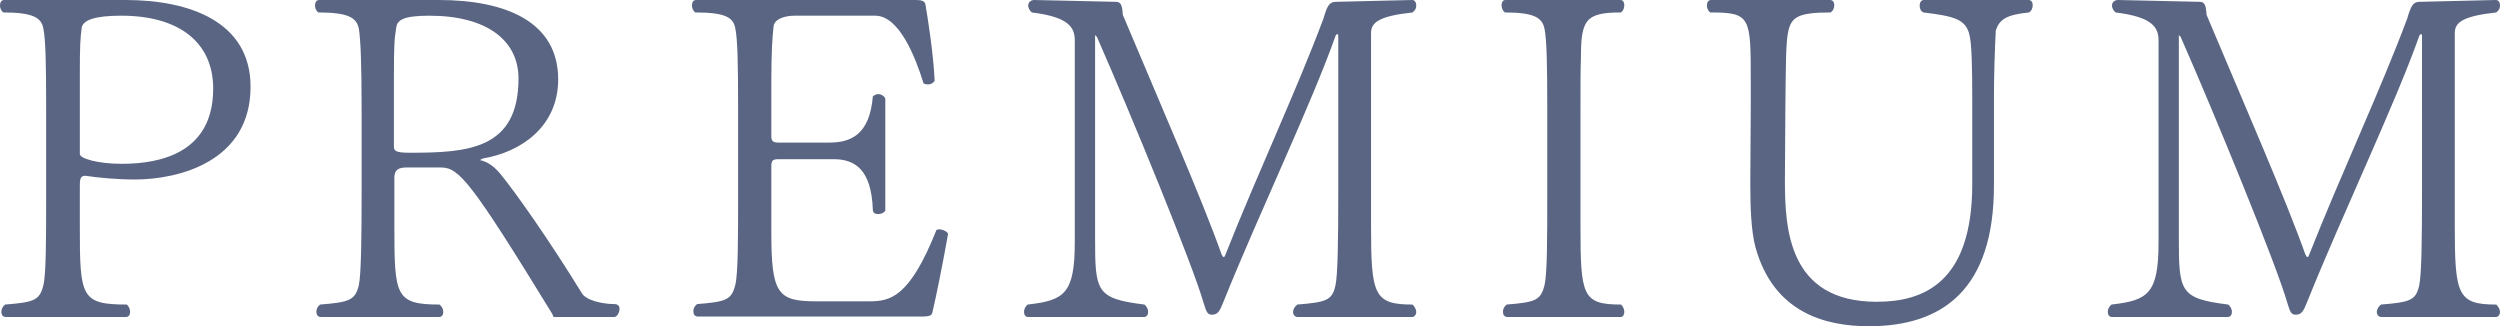 <?xml version="1.0" encoding="UTF-8"?><svg id="b" xmlns="http://www.w3.org/2000/svg" width="368.375" height="48.071" viewBox="0 0 368.375 48.071"><g id="c"><path d="m19.854,26.449c-2.516,0-5.576-.272-7.208-.544-.68,0-.884.204-.884,1.496v5.915c0,10.403.136,11.559,6.936,11.559.34.34.476.748.476,1.088,0,.408-.204.748-.612.748H.884c-.476,0-.68-.34-.68-.748s.136-.748.544-1.088c4.283-.34,5.099-.612,5.643-2.855.408-1.632.408-6.8.408-13.327v-12.646c0-6.527-.068-10.131-.408-11.831-.272-1.563-1.428-2.38-5.916-2.38-.34-.271-.476-.68-.476-1.02,0-.476.204-.815.612-.815h17.882c9.451,0,18.426,3.195,18.426,12.782,0,11.083-10.675,13.667-17.066,13.667Zm-1.972-24.138c-4.011,0-5.643.68-5.847,1.768-.204,1.632-.272,2.652-.272,6.731v11.898c0,.612,2.516,1.429,6.188,1.429,5.847,0,13.462-1.7,13.462-11.083,0-6.868-5.099-10.743-13.531-10.743Z" fill="#596582"/><path d="m81.569,46.711l-.204-.476c-11.967-19.515-13.734-21.555-16.386-21.555h-5.1c-1.156,0-1.768.341-1.768,1.496v7.14c0,10.267.136,11.559,6.663,11.559.408.34.544.748.544,1.088,0,.408-.204.748-.612.748h-17.406c-.476,0-.68-.34-.68-.748s.136-.748.544-1.088c4.283-.34,5.167-.612,5.711-2.855.34-1.632.408-6.867.408-13.395v-12.511c0-6.527-.136-10.199-.408-11.899-.34-1.563-1.428-2.38-5.983-2.38-.34-.271-.476-.68-.476-1.02,0-.476.204-.815.612-.815h17.61c9.995,0,17.61,3.264,17.61,11.694,0,6.936-5.439,10.675-10.947,11.627-.408.068-.544.271-.544.271-.068.068,0,0,.068.068l-.068-.068c.816.204,1.768.612,2.924,1.973,2.244,2.72,7.275,9.858,12.035,17.609.612,1.088,3.06,1.633,4.828,1.633.544,0,.748.34.748.68,0,.544-.34,1.155-.748,1.224h-8.975ZM63.279,2.312c-3.944,0-4.76.68-4.896,1.768-.272,1.632-.34,2.652-.34,7.411v9.995c0,.68.068,1.02,2.312,1.02,8.567,0,16.046-.476,16.046-10.946,0-5.575-4.624-9.247-13.123-9.247Z" fill="#596582"/><path d="m137.383,46.031c-.068.407-.34.611-1.496.611h-33.044c-.476,0-.68-.34-.68-.747s.136-.748.544-1.088c4.284-.341,5.1-.612,5.644-2.856.408-1.632.408-6.867.408-13.395v-12.511c0-6.527-.068-10.199-.408-11.831-.272-1.632-1.428-2.38-5.916-2.38-.34-.271-.476-.68-.476-1.02,0-.476.204-.815.612-.815h32.365c.816,0,1.36.136,1.428.68.34,1.972,1.156,7.071,1.36,11.219-.272.408-.612.544-1.02.544-.204,0-.408-.068-.612-.136-1.224-3.944-3.604-9.995-7.139-9.995h-11.831c-1.36,0-2.923.408-3.127,1.496-.204,1.836-.34,3.808-.34,8.499v7.751c0,.612.136.952,1.02.952h7.547c3.06,0,5.916-1.088,6.391-6.8.204-.204.544-.34.816-.34.408,0,.884.272,1.02.68v16.522c-.272.34-.68.477-1.088.477s-.748-.204-.748-.612c-.204-5.983-2.651-7.479-5.779-7.479h-8.159c-.884,0-1.02.272-1.02,1.088v9.724c0,9.043.952,10.131,6.595,10.131h7.887c3.06,0,5.915-.612,9.859-10.539.136,0,.272-.068.34-.068.748,0,1.36.477,1.36.68-.748,4.216-1.768,9.315-2.312,11.56Z" fill="#596582"/><path d="m208.141,1.835c-5.031.545-6.119,1.496-6.119,3.061v28.353c0,10.199.408,11.627,6.119,11.627.34.34.544.748.544,1.088,0,.408-.272.748-.612.748h-16.862c-.408,0-.68-.34-.68-.748,0-.34.204-.748.612-1.088,4.284-.34,5.167-.612,5.643-2.855.34-1.563.408-6.867.408-13.53V5.303c0-.204-.068-.271-.136-.271-.068,0-.204.067-.272.271-3.535,9.995-11.219,26.042-16.454,39.028-.612,1.564-.884,2.04-1.768,2.04-.68,0-.816-.476-1.224-1.768-1.564-5.508-10.539-27.401-15.707-39.164l-.272-.272v29.85c0,7.955.136,8.975,7.275,9.858.408.34.544.748.544,1.088,0,.408-.204.748-.612.748h-17.066c-.408,0-.612-.34-.612-.748,0-.34.136-.748.544-1.088,5.372-.612,6.935-1.563,6.935-9.179V5.983c0-1.904-.816-3.468-6.323-4.148-.34-.271-.544-.68-.544-1.02,0-.408.34-.815.884-.815l12.171.271c.612.068.816.544.884,1.904,5.439,12.918,11.763,27.401,14.551,35.288.136.271.204.408.34.408.068,0,.136-.068.204-.272,4.759-12.034,10.607-24.478,14.482-34.88.544-1.904.884-2.38,1.7-2.448l11.355-.271c.476,0,.612.476.612.815,0,.408-.136.68-.544,1.02Z" fill="#596582"/><path d="m239.343,45.963c0,.408-.204.748-.544.748h-16.658c-.476,0-.68-.34-.68-.748s.136-.748.544-1.088c4.215-.34,5.031-.612,5.575-2.855.408-1.632.408-6.867.408-13.395v-12.579c0-6.527-.068-10.131-.408-11.831-.34-1.563-1.428-2.38-5.848-2.38-.34-.271-.476-.68-.476-1.088s.204-.747.544-.747h16.998c.34,0,.544.34.544.747s-.136.816-.476,1.088c-5.236,0-5.916,1.088-5.916,6.664-.068,1.768-.068,4.283-.068,7.547v17.202c0,10.335.271,11.627,5.983,11.627.34.34.476.748.476,1.088Z" fill="#596582"/><path d="m294.08,4.487c-.136,2.516-.272,6.527-.272,9.791v13.055c0,15.23-7.479,20.738-18.426,20.738-6.392,0-14.075-1.973-16.727-11.695-.612-2.38-.748-5.644-.748-9.247l.068-11.219v-3.943c0-9.52,0-10.132-5.983-10.132-.34-.271-.476-.68-.476-1.02,0-.476.204-.815.612-.815h17.542c.408,0,.612.34.612.747s-.136.816-.544,1.088c-4.828,0-5.779.681-6.255,2.856-.34,1.632-.34,4.691-.408,11.219l-.068,10.606c0,7.14.476,17.95,13.531,17.95,6.867,0,14.075-2.787,14.075-17.338v-12.307c0-5.031-.068-8.636-.476-9.927-.612-2.04-2.176-2.516-6.731-3.061-.408-.203-.544-.611-.544-1.02s.204-.815.612-.815h15.435c.408,0,.612.34.612.747s-.136.816-.544,1.088c-3.332.341-4.352,1.021-4.896,2.652Z" fill="#596582"/><path d="m367.831,1.835c-5.032.545-6.12,1.496-6.12,3.061v28.353c0,10.199.408,11.627,6.12,11.627.34.34.544.748.544,1.088,0,.408-.272.748-.612.748h-16.862c-.408,0-.68-.34-.68-.748,0-.34.204-.748.611-1.088,4.284-.34,5.168-.612,5.644-2.855.34-1.563.408-6.867.408-13.53V5.303c0-.204-.068-.271-.136-.271-.068,0-.204.067-.272.271-3.535,9.995-11.219,26.042-16.454,39.028-.612,1.564-.884,2.04-1.768,2.04-.68,0-.816-.476-1.225-1.768-1.563-5.508-10.538-27.401-15.706-39.164l-.271-.272v29.85c0,7.955.136,8.975,7.274,9.858.408.34.545.748.545,1.088,0,.408-.204.748-.612.748h-17.066c-.408,0-.612-.34-.612-.748,0-.34.137-.748.544-1.088,5.372-.612,6.936-1.563,6.936-9.179V5.983c0-1.904-.815-3.468-6.323-4.148-.34-.271-.544-.68-.544-1.02,0-.408.34-.815.884-.815l12.171.271c.612.068.815.544.884,1.904,5.439,12.918,11.763,27.401,14.551,35.288.136.271.204.408.34.408.068,0,.136-.068.204-.272,4.76-12.034,10.606-24.478,14.482-34.88.544-1.904.884-2.38,1.7-2.448l11.354-.271c.476,0,.612.476.612.815,0,.408-.137.68-.544,1.02Z" fill="#596582"/></g></svg>